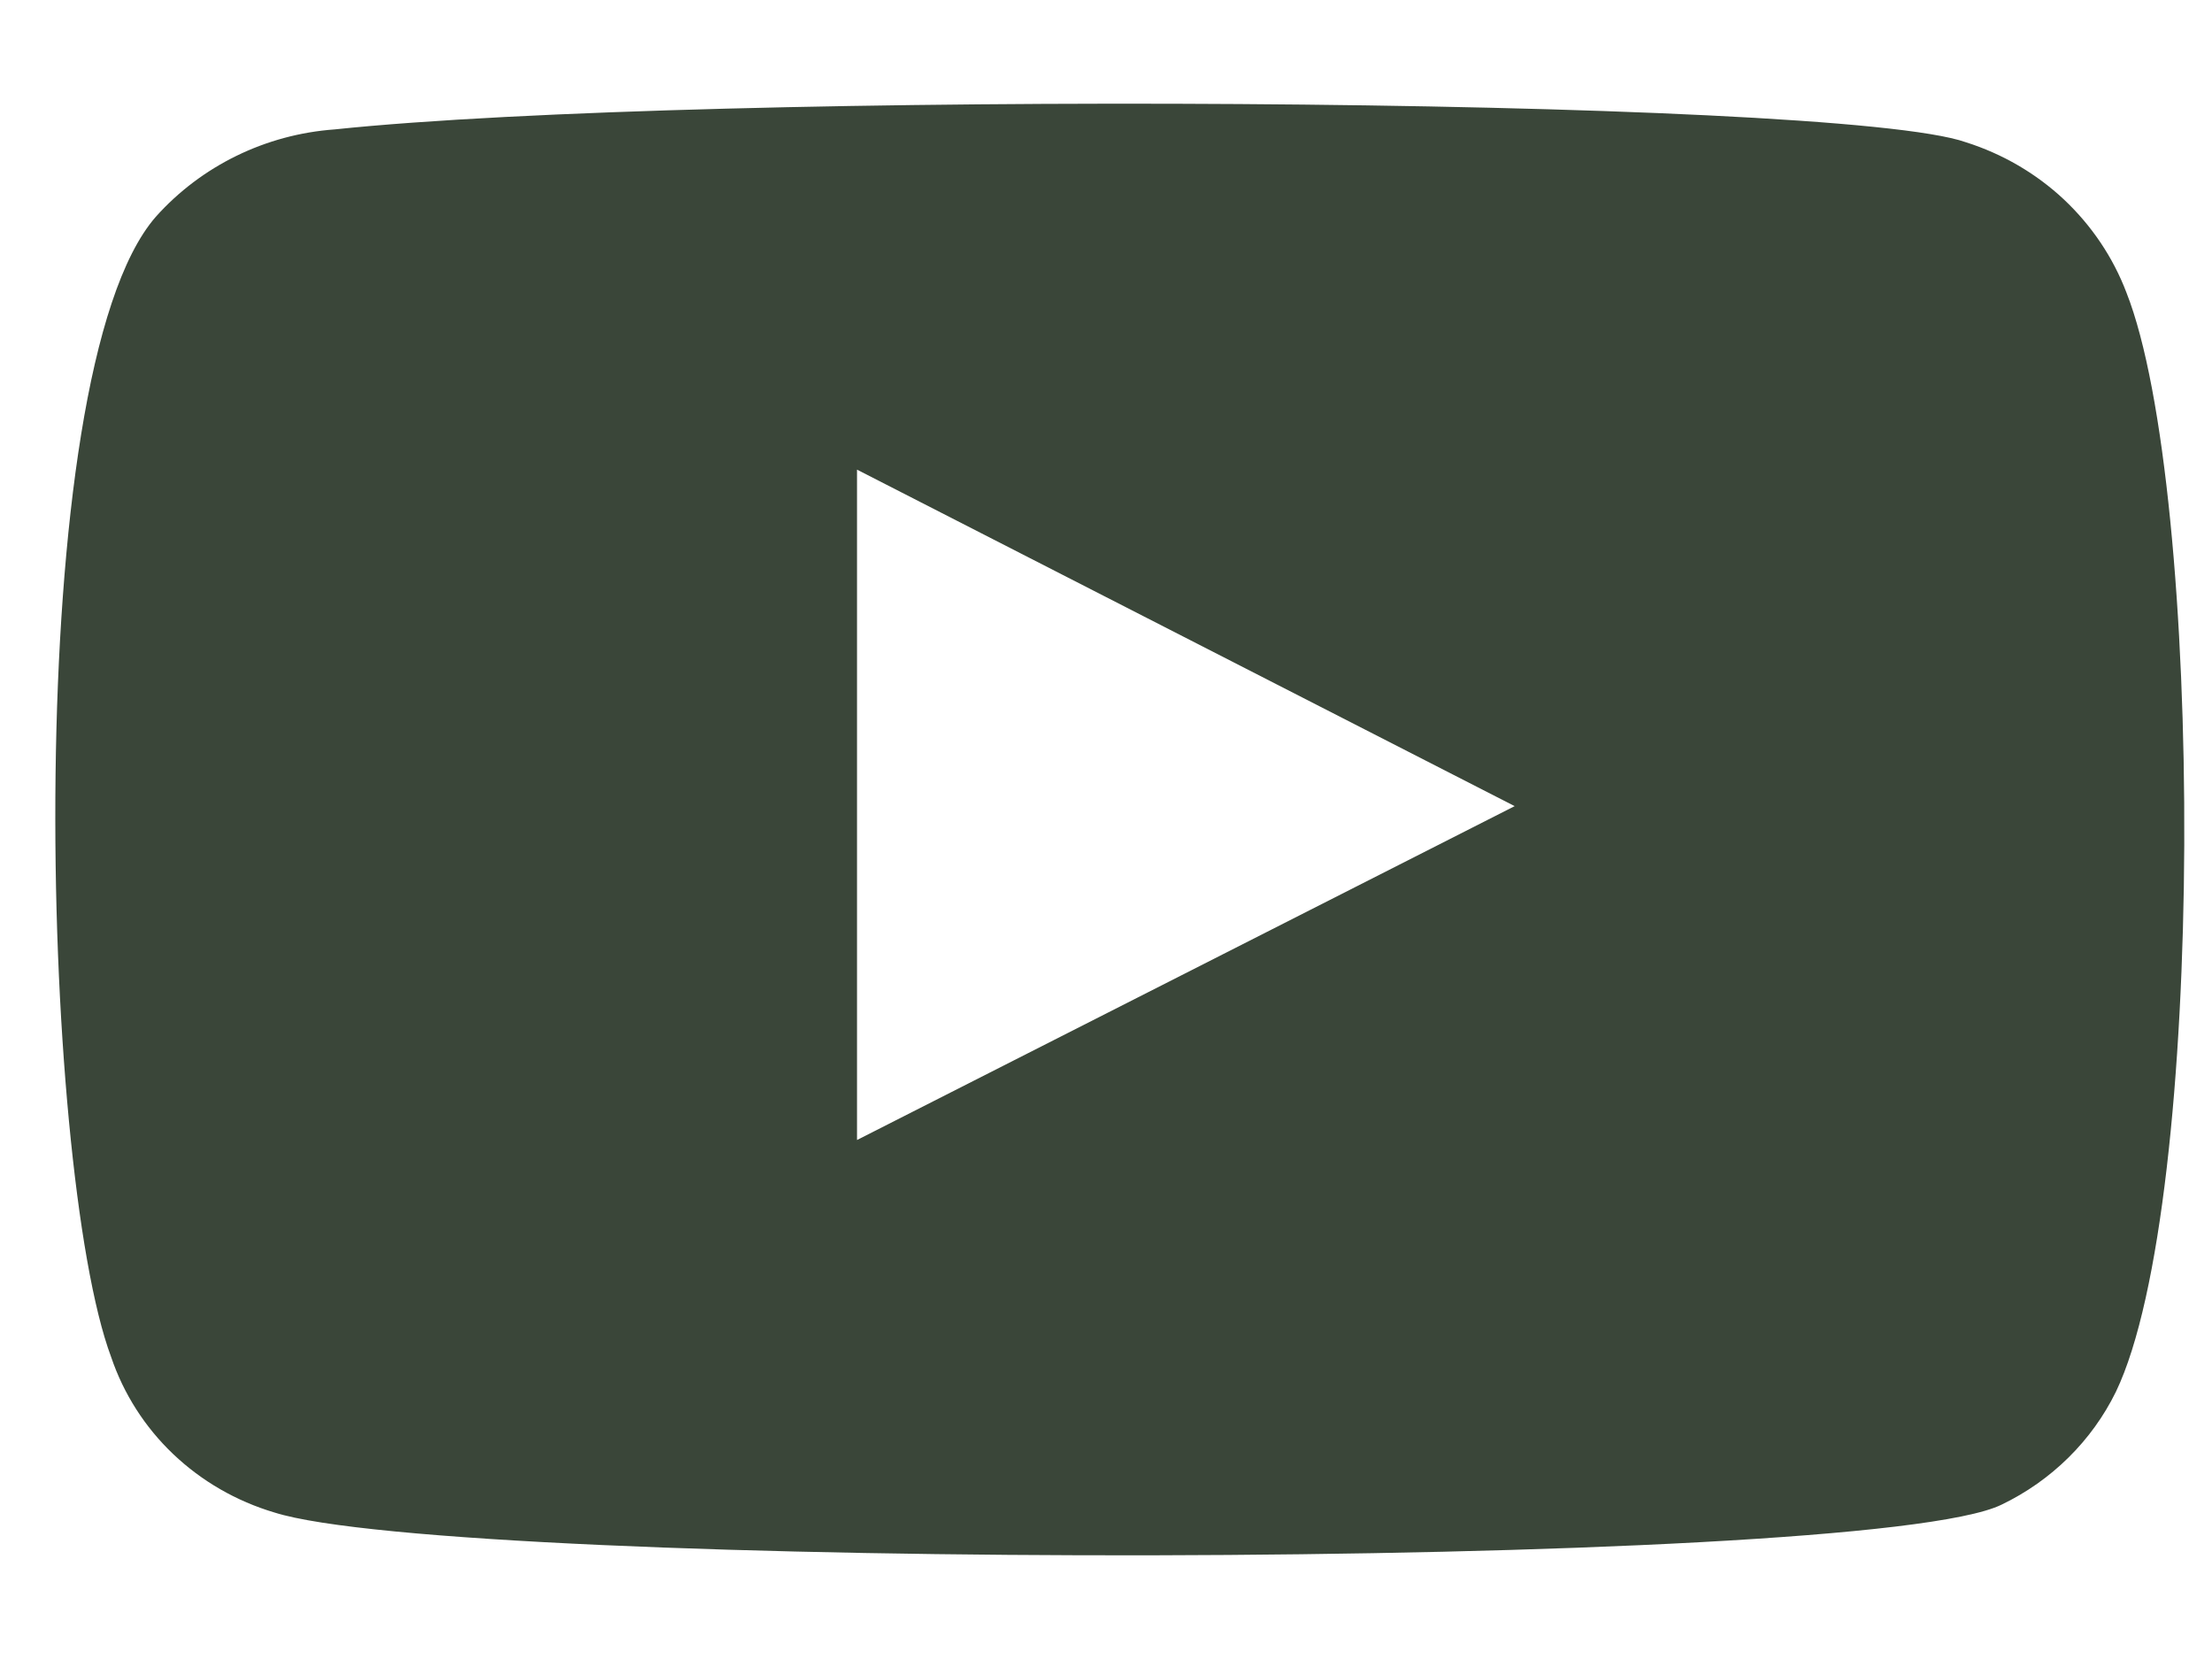 <?xml version="1.0" encoding="utf-8"?>
<svg xmlns="http://www.w3.org/2000/svg" width="16" height="12" viewBox="0 0 16 12" fill="none">
<path fill-rule="evenodd" clip-rule="evenodd" d="M1.984 10.94C1.709 10.858 1.459 10.714 1.253 10.518C1.048 10.323 0.894 10.082 0.804 9.816C0.29 8.441 0.138 2.701 1.127 1.568C1.457 1.199 1.922 0.972 2.421 0.936C5.076 0.657 13.278 0.695 14.22 1.029C14.485 1.113 14.727 1.254 14.928 1.442C15.129 1.631 15.284 1.861 15.381 2.116C15.942 3.537 15.961 8.701 15.305 10.067C15.131 10.422 14.839 10.71 14.477 10.884C13.488 11.367 3.297 11.358 1.984 10.94ZM6.199 8.246L10.956 5.831L6.199 3.397V8.246Z" fill="#3A4639"/>
</svg>